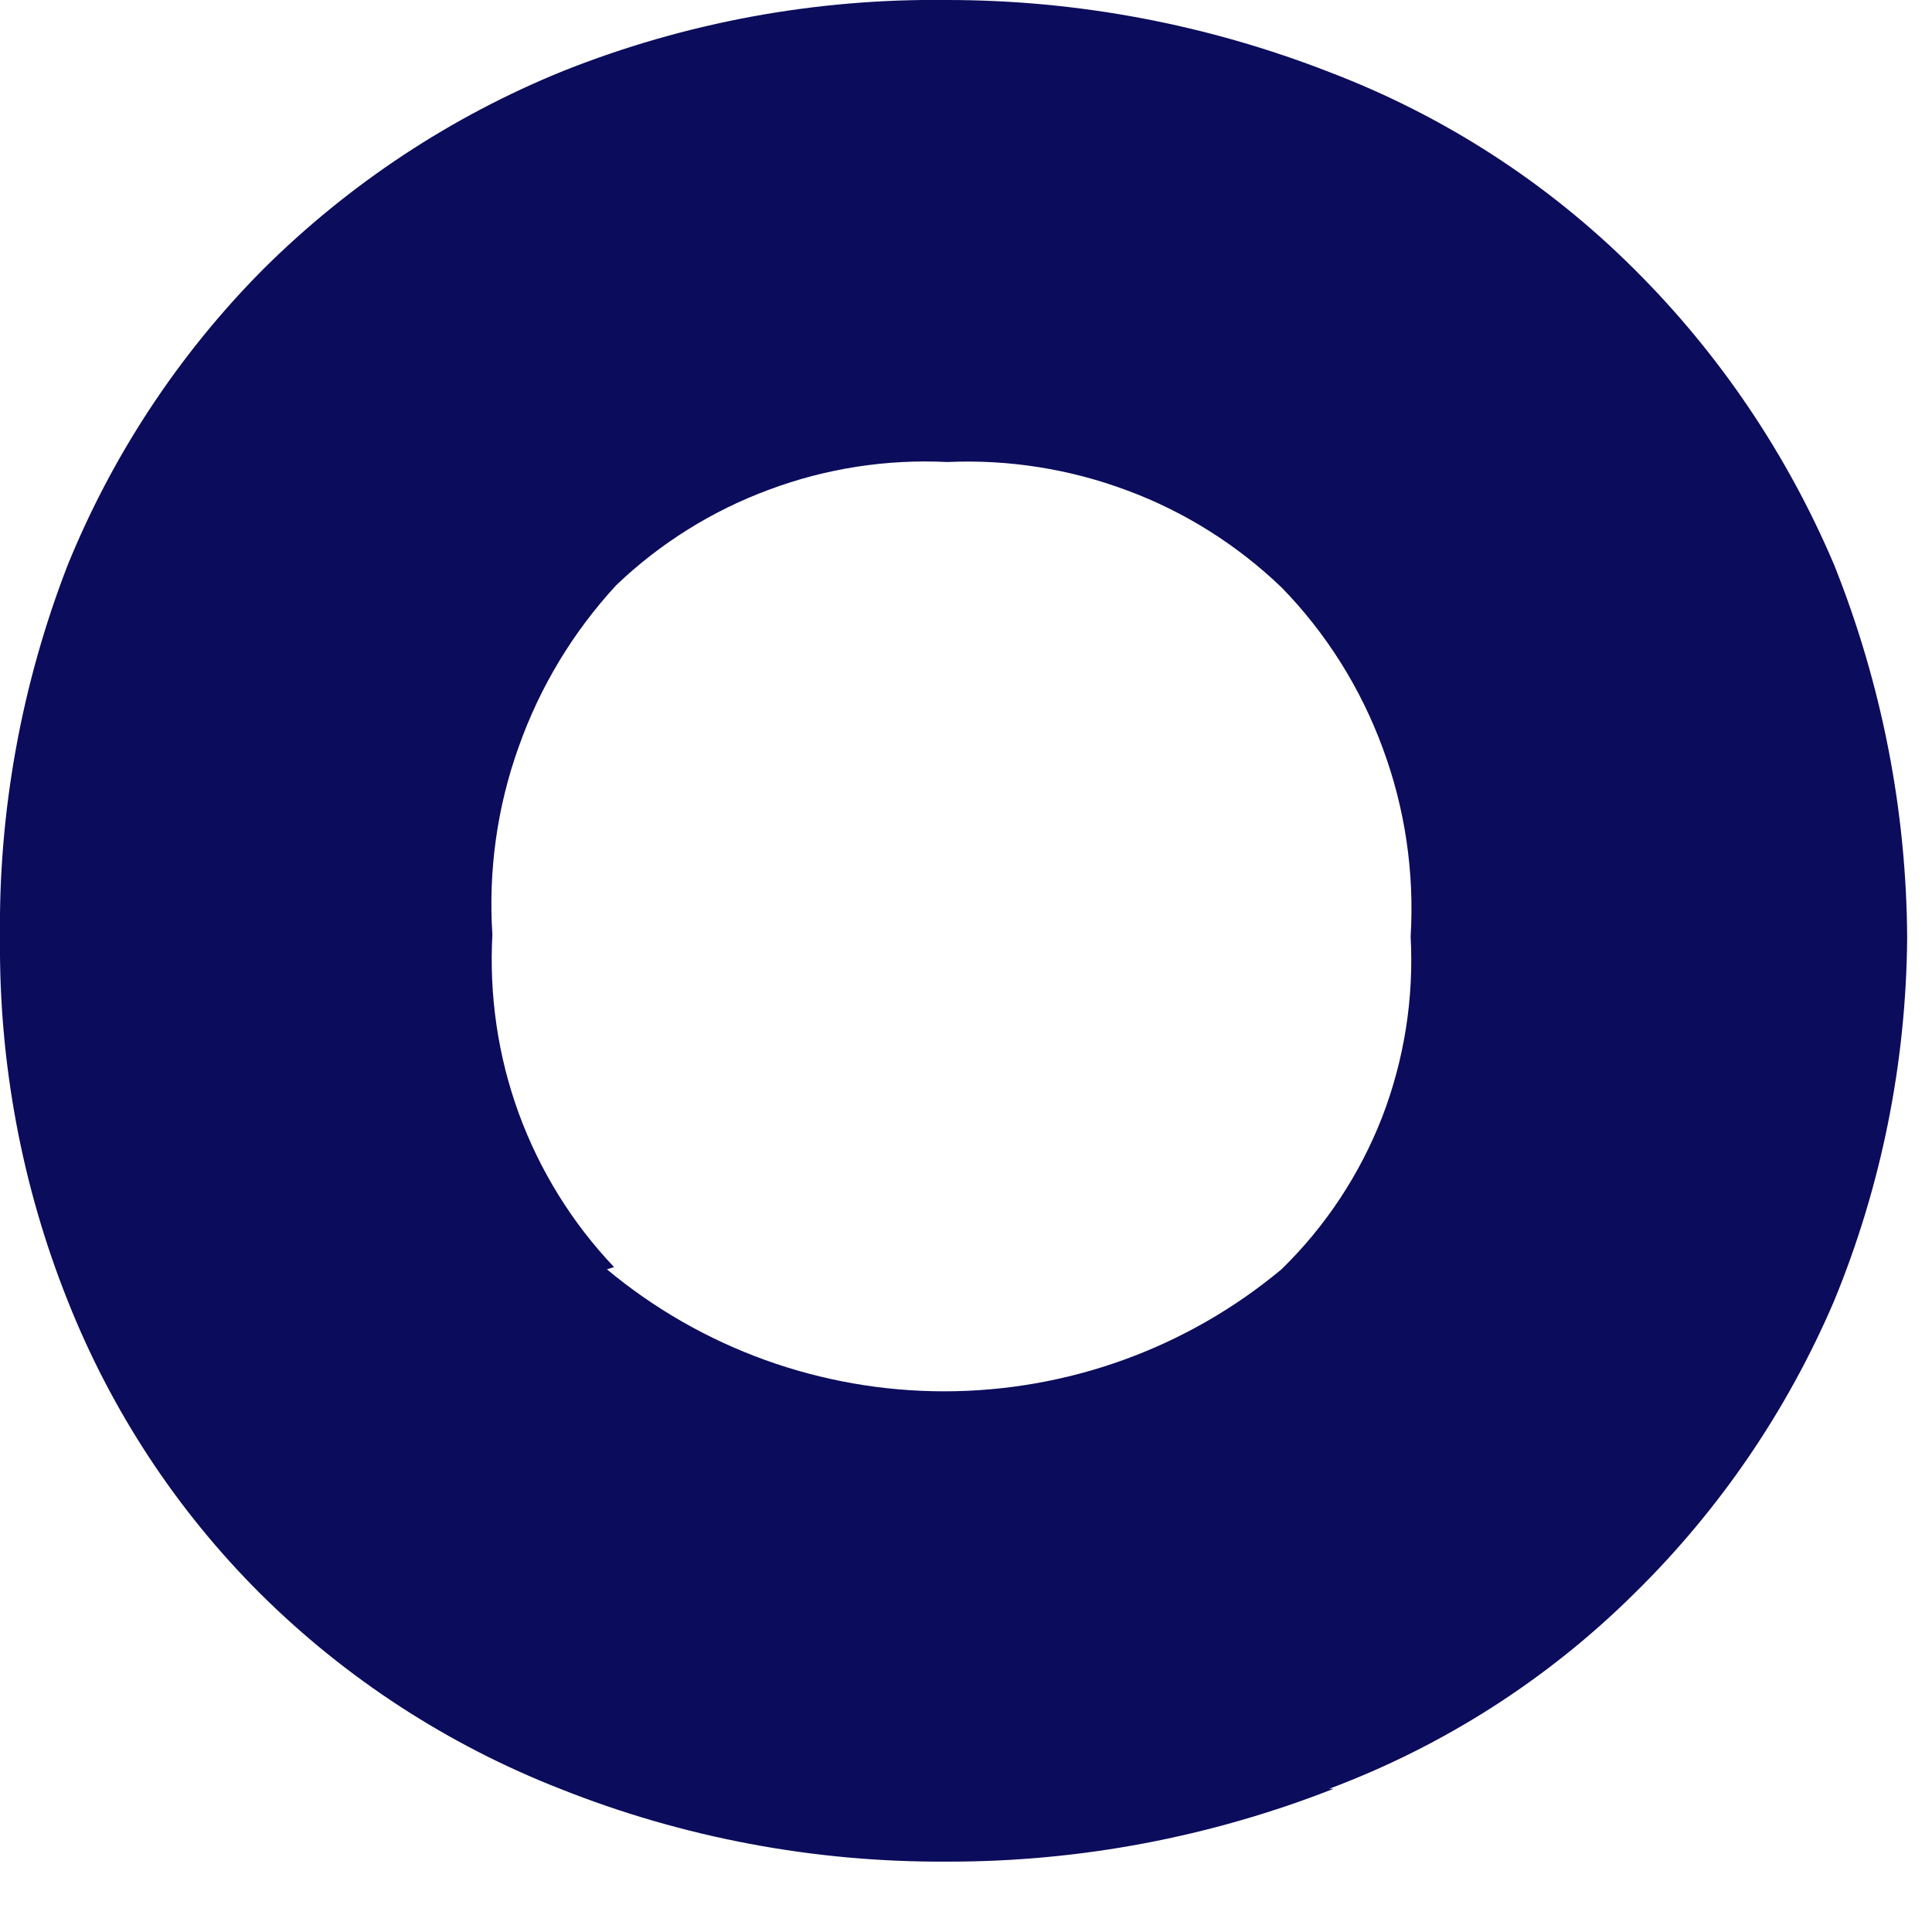 <?xml version="1.0" encoding="utf-8"?>
<svg xmlns="http://www.w3.org/2000/svg" fill="none" height="100%" overflow="visible" preserveAspectRatio="none" style="display: block;" viewBox="0 0 7 7" width="100%">
<path d="M4.816 6.481C5.23 6.326 5.607 6.085 5.921 5.774C6.23 5.471 6.476 5.11 6.646 4.712C6.817 4.296 6.906 3.851 6.91 3.401C6.908 2.938 6.818 2.479 6.646 2.048C6.476 1.647 6.23 1.282 5.921 0.975C5.607 0.662 5.231 0.419 4.816 0.261C4.375 0.089 3.906 0 3.432 0C2.956 -0.006 2.483 0.081 2.041 0.257C1.634 0.422 1.265 0.666 0.954 0.975C0.649 1.282 0.408 1.647 0.245 2.048C0.078 2.479 -0.006 2.939 0 3.401C-0.004 3.85 0.079 4.296 0.245 4.712C0.403 5.111 0.64 5.472 0.943 5.774C1.253 6.082 1.623 6.322 2.029 6.481C2.476 6.659 2.952 6.748 3.432 6.745C3.911 6.746 4.386 6.656 4.832 6.481M2.225 4.591C2.073 4.431 1.956 4.242 1.88 4.035C1.804 3.827 1.772 3.606 1.784 3.386C1.769 3.156 1.801 2.924 1.879 2.707C1.956 2.489 2.076 2.29 2.233 2.12C2.392 1.968 2.581 1.85 2.787 1.774C2.993 1.697 3.213 1.663 3.432 1.674C3.654 1.664 3.876 1.699 4.084 1.777C4.292 1.854 4.482 1.974 4.643 2.128C4.805 2.294 4.93 2.493 5.01 2.711C5.091 2.929 5.125 3.162 5.111 3.394C5.123 3.616 5.088 3.839 5.008 4.047C4.927 4.255 4.803 4.443 4.643 4.599C4.3 4.885 3.867 5.041 3.421 5.041C2.975 5.041 2.542 4.885 2.199 4.599" fill="#0C0C5C" id="Vector"/>
</svg>